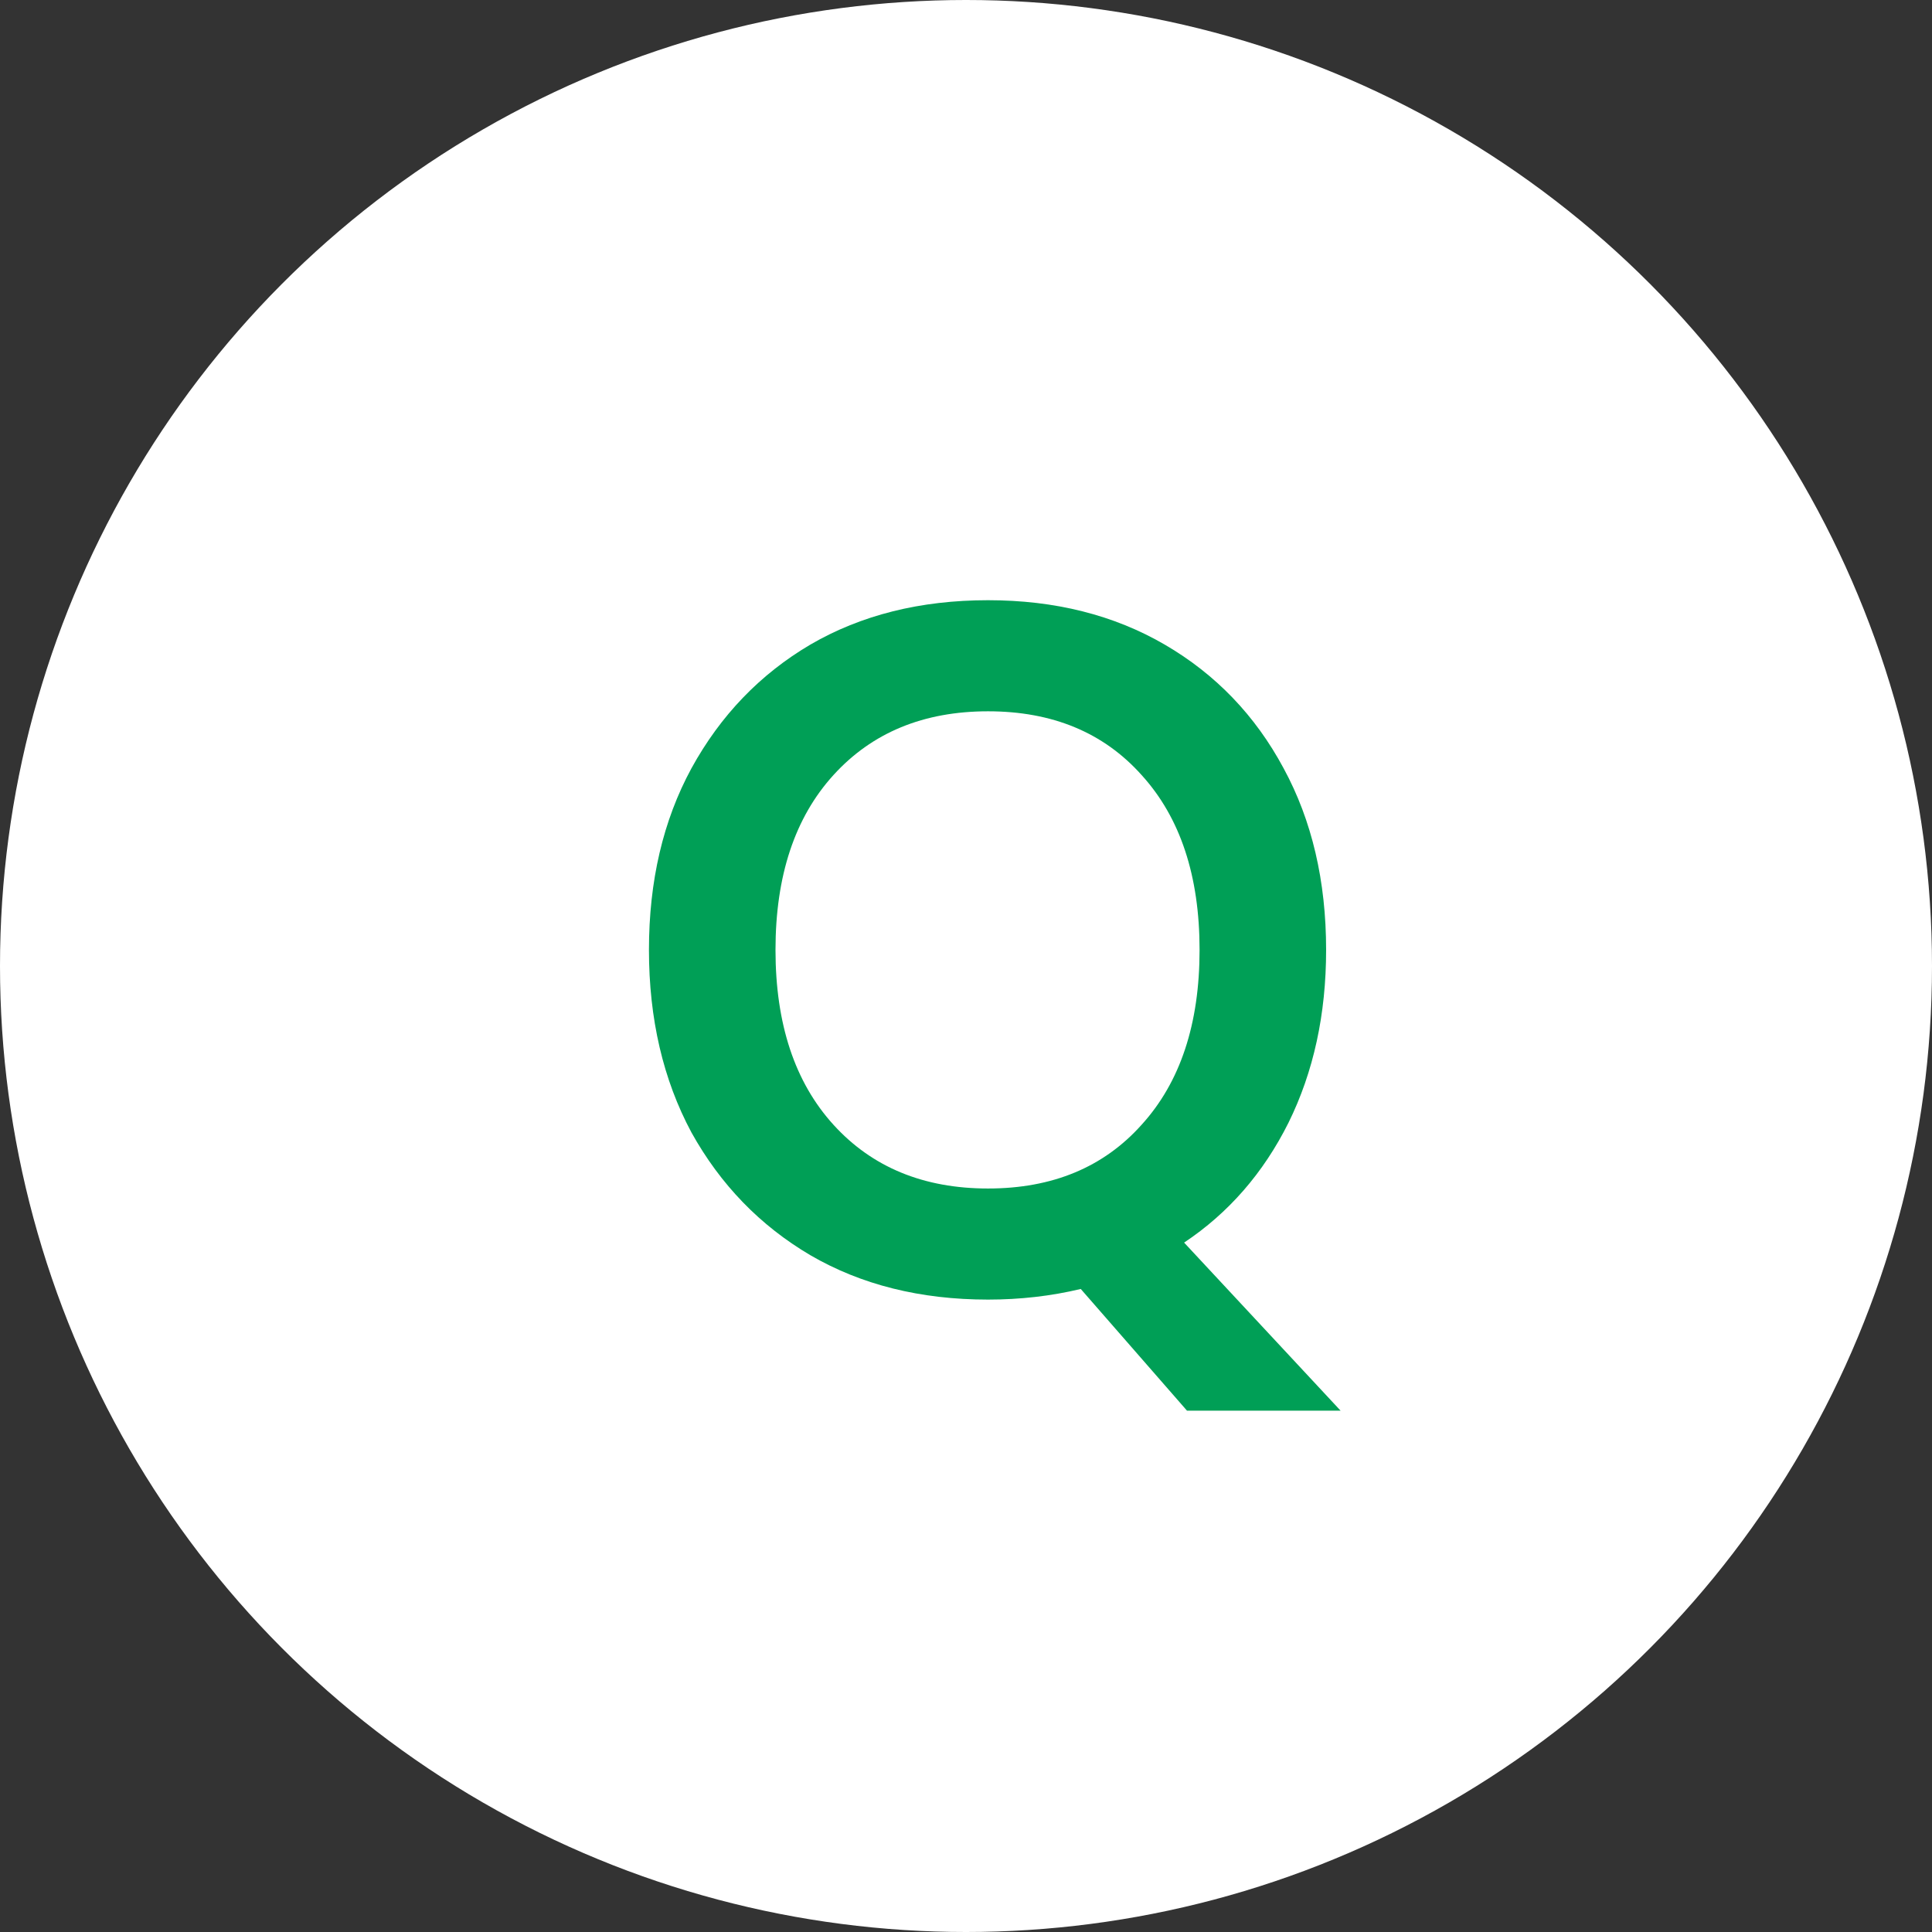 <svg width="48" height="48" viewBox="0 0 48 48" fill="none" xmlns="http://www.w3.org/2000/svg">
<rect x="0" y="0" width="48" height="48" fill="#333333" stroke="none"/>
<circle cx="24" cy="24" r="24" fill="white"/>
<path d="M24.547 32.288C22.867 32.288 21.395 31.92 20.131 31.184C18.883 30.448 17.899 29.432 17.179 28.136C16.475 26.824 16.123 25.312 16.123 23.6C16.123 21.888 16.475 20.384 17.179 19.088C17.899 17.776 18.883 16.752 20.131 16.016C21.395 15.28 22.867 14.912 24.547 14.912C26.211 14.912 27.675 15.28 28.939 16.016C30.203 16.752 31.187 17.776 31.891 19.088C32.595 20.384 32.947 21.888 32.947 23.6C32.947 25.2 32.635 26.632 32.011 27.896C31.387 29.144 30.523 30.136 29.419 30.872L33.307 35.048H29.491L26.851 32.024C26.115 32.2 25.347 32.288 24.547 32.288ZM24.547 29.528C26.147 29.528 27.419 29 28.363 27.944C29.323 26.888 29.803 25.44 29.803 23.6C29.803 21.76 29.323 20.312 28.363 19.256C27.419 18.2 26.147 17.672 24.547 17.672C22.947 17.672 21.667 18.2 20.707 19.256C19.747 20.312 19.267 21.76 19.267 23.6C19.267 25.44 19.747 26.888 20.707 27.944C21.667 29 22.947 29.528 24.547 29.528Z" fill="#009F56"/>
</svg>
